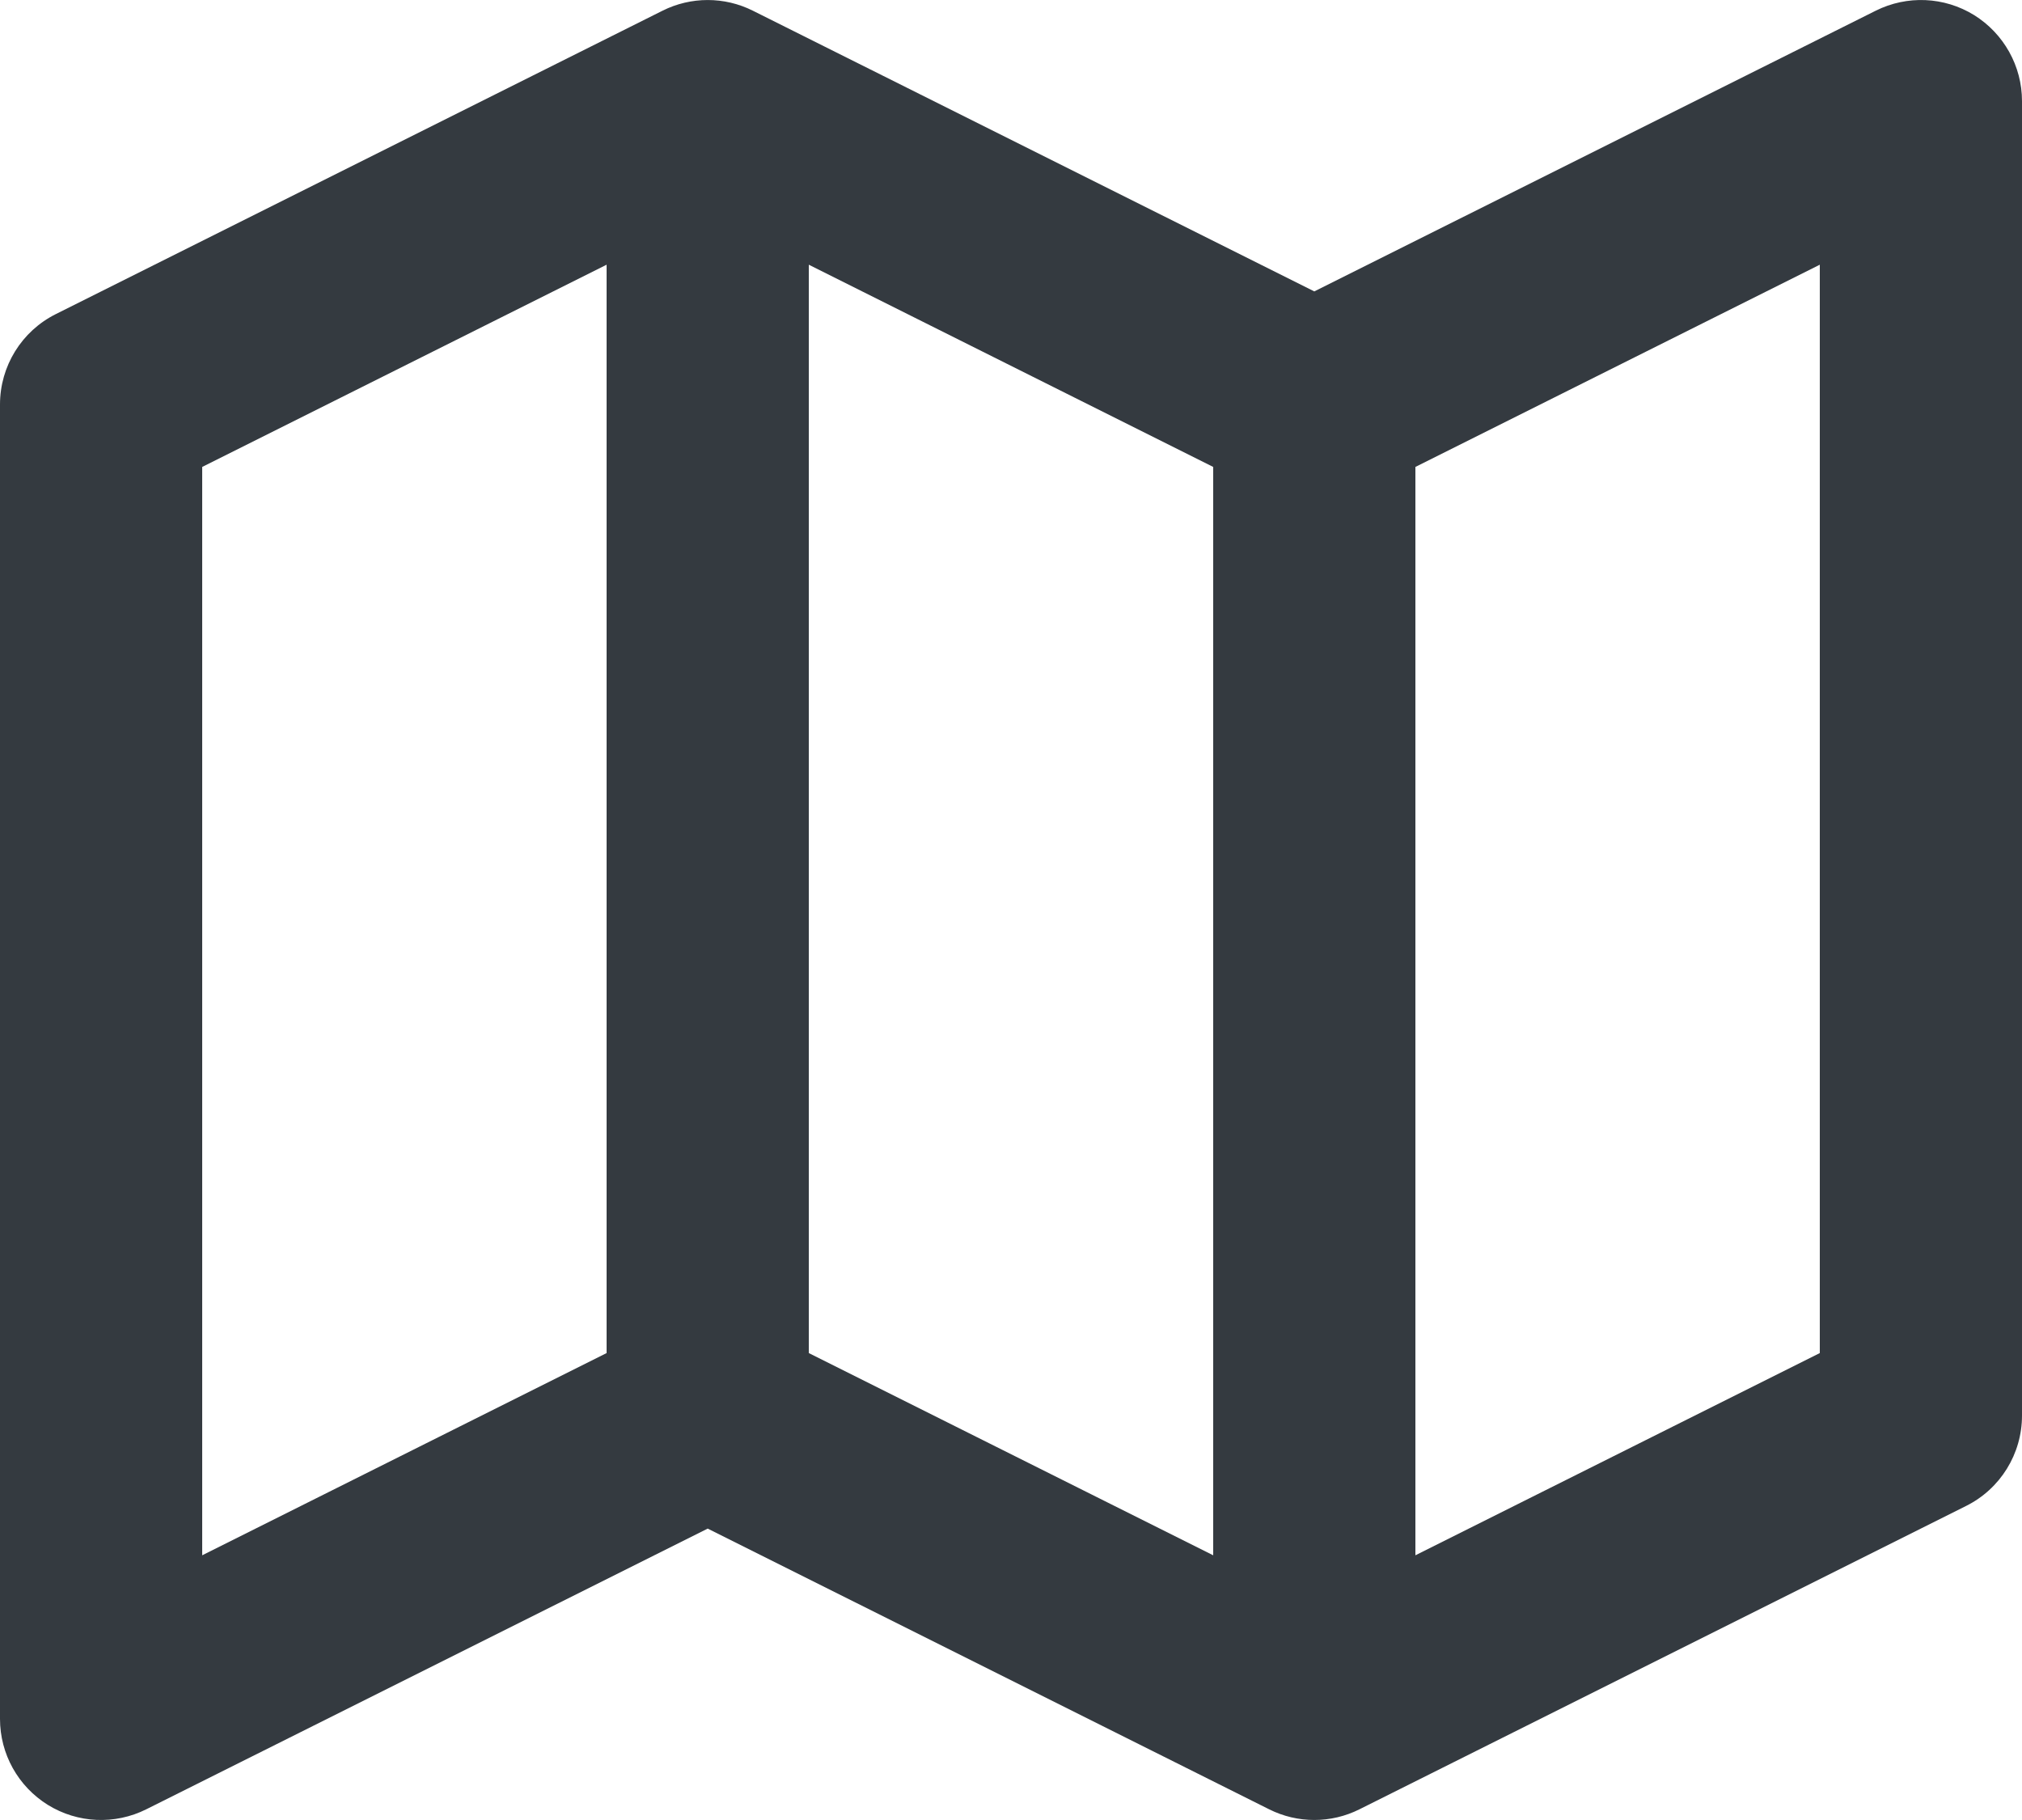 <svg xmlns="http://www.w3.org/2000/svg" fill="none" viewBox="0 0 20 18" height="18" width="20">
<path fill="#343A40" d="M19.526 0.149C19.82 0.332 20 0.653 20 1V14C20 14.379 19.786 14.725 19.447 14.894L13.447 17.894C13.166 18.035 12.834 18.035 12.553 17.894L7 15.118L1.447 17.894C1.137 18.049 0.769 18.033 0.474 17.851C0.179 17.668 0 17.347 0 17V4C0 3.621 0.214 3.275 0.553 3.106L6.553 0.106C6.834 -0.035 7.166 -0.035 7.447 0.106L13 2.882L18.553 0.106C18.863 -0.049 19.231 -0.033 19.526 0.149ZM12 4.618L8 2.618V13.382L12 15.382V4.618ZM14 15.382L18 13.382V2.618L14 4.618V15.382ZM6 13.382V2.618L2 4.618V15.382L6 13.382Z" clip-rule="evenodd" fill-rule="evenodd"></path>
</svg>

